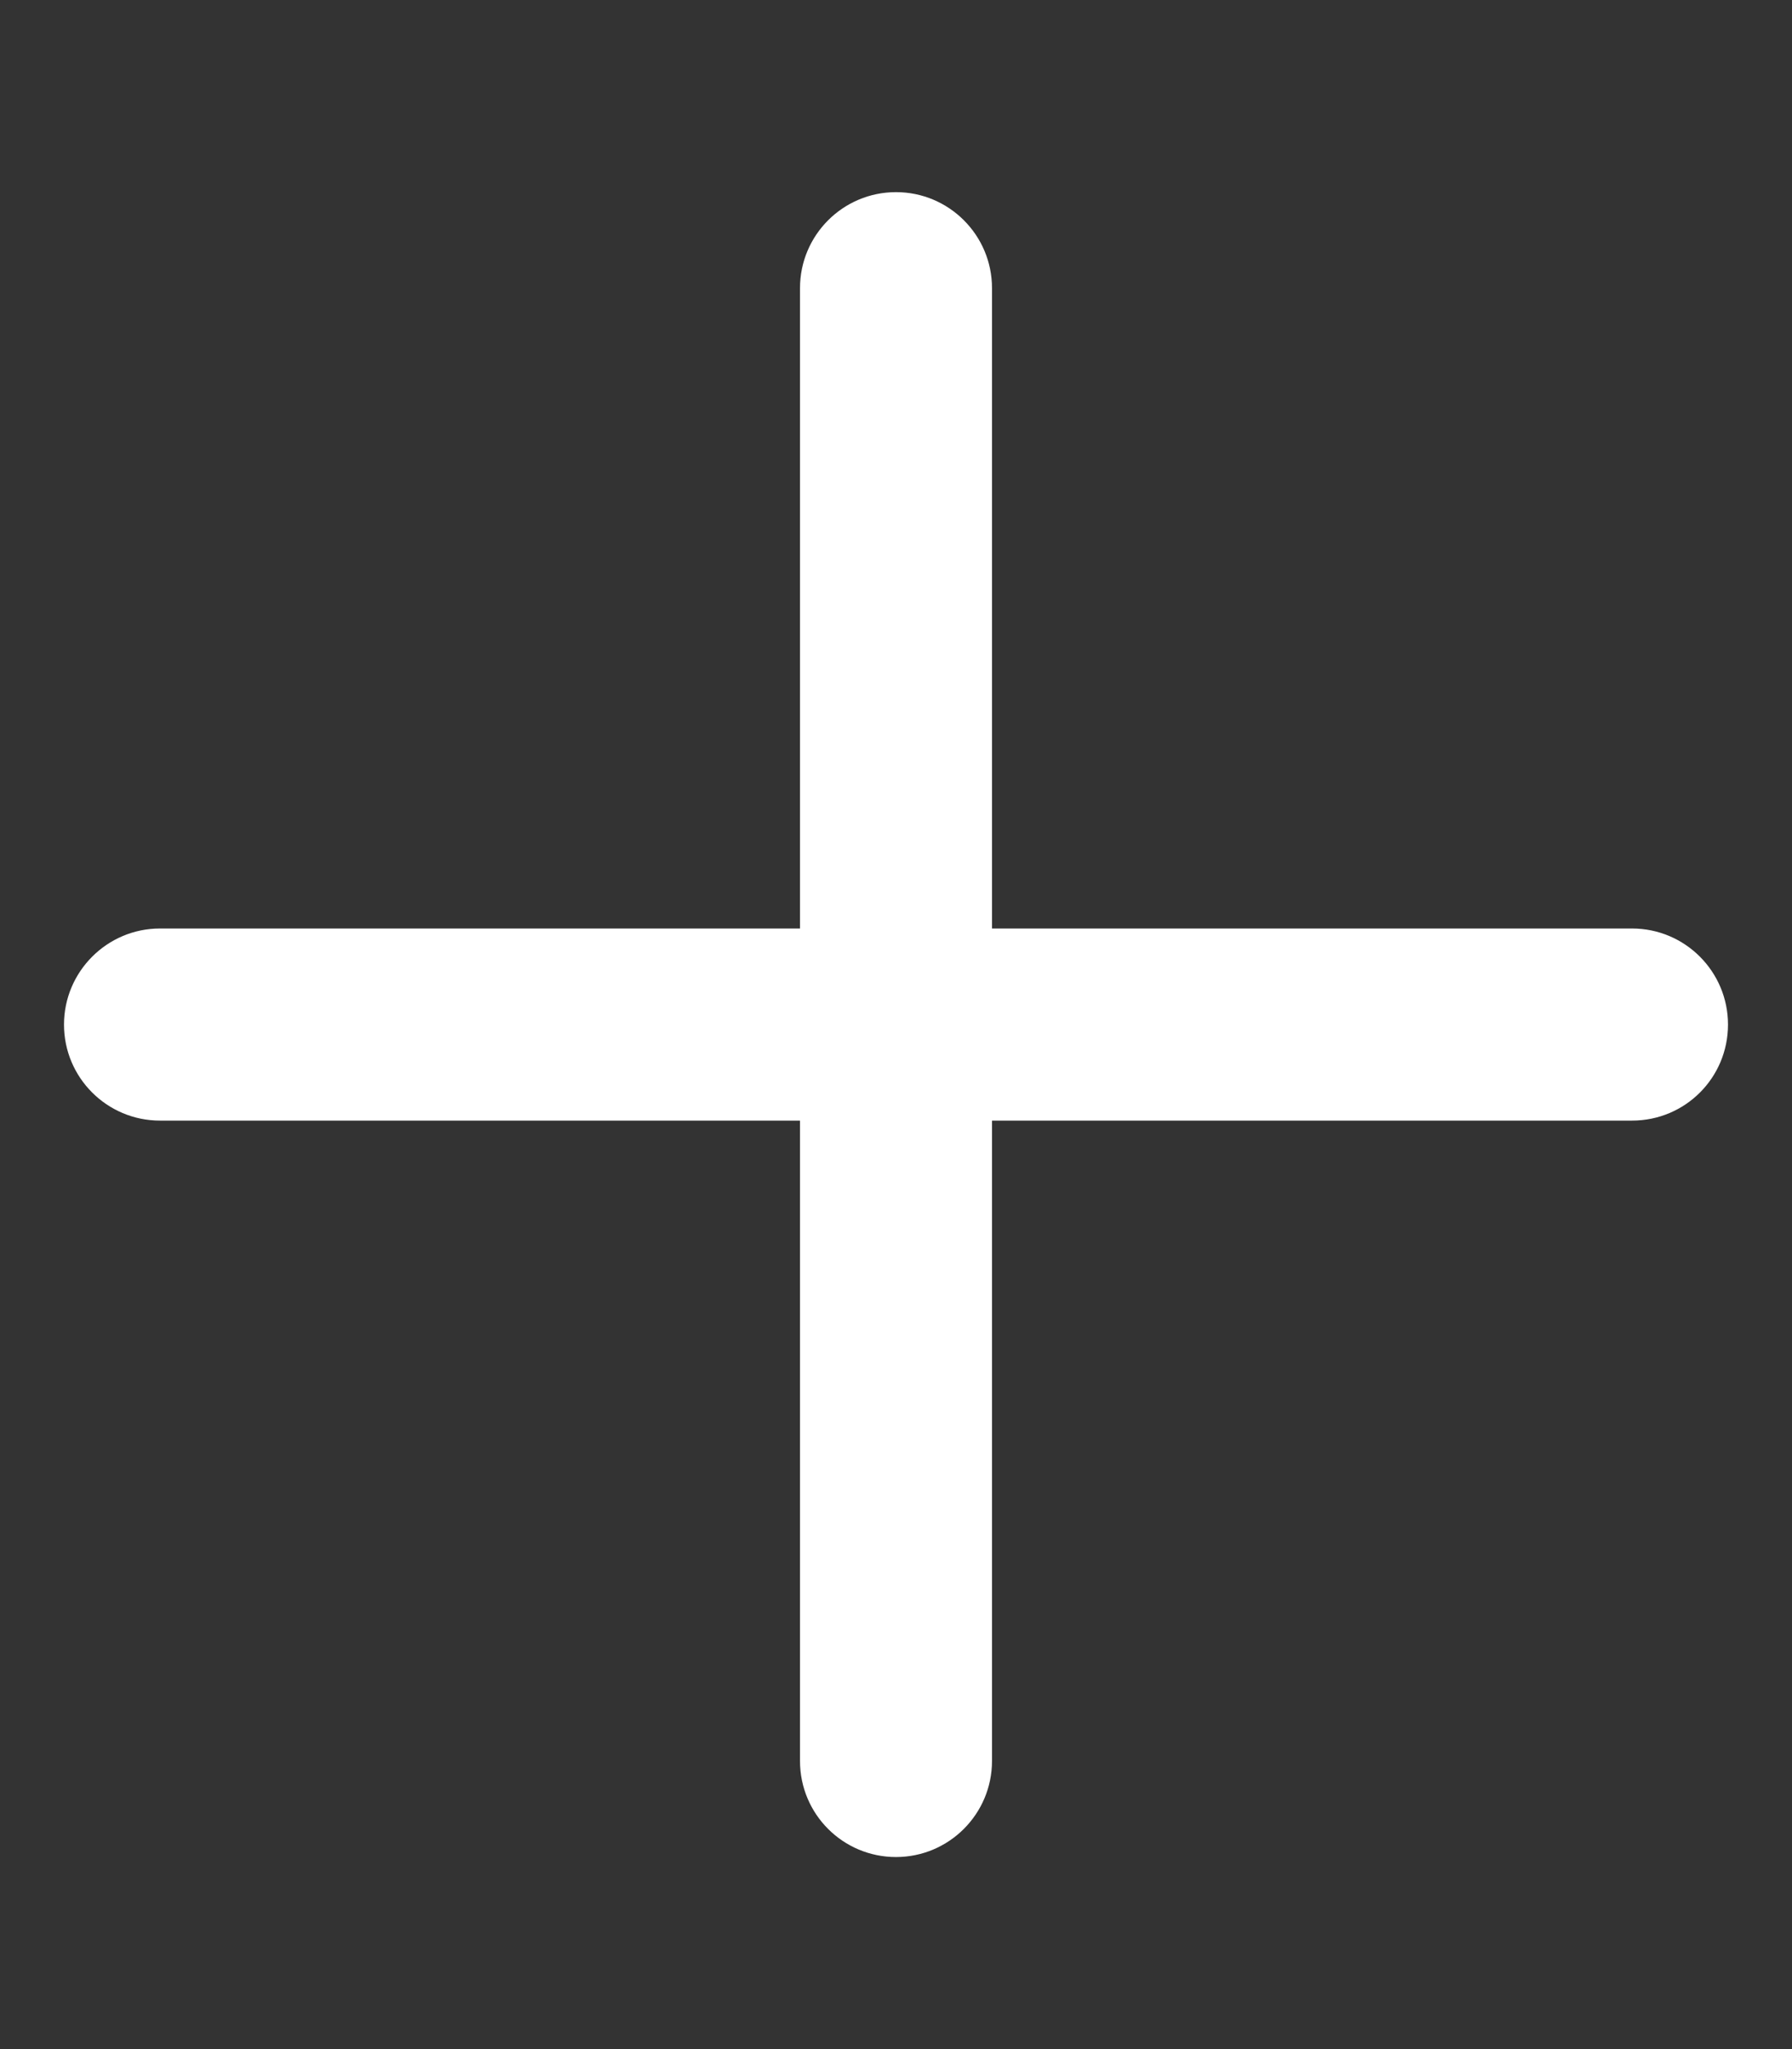 <?xml version="1.0" encoding="UTF-8" standalone="no"?><!-- Generator: Gravit.io --><svg xmlns="http://www.w3.org/2000/svg" xmlns:xlink="http://www.w3.org/1999/xlink" style="isolation:isolate" viewBox="0 0 448 512" width="448pt" height="512pt"><rect x="0" y="0" width="448" height="512" fill="#333333" stroke="none"/><defs><clipPath id="_clipPath_bI9IFrmM5EMe1dAxFNqsU23w8gkwaR4A"><rect width="448" height="512"/></clipPath></defs><g clip-path="url(#_clipPath_bI9IFrmM5EMe1dAxFNqsU23w8gkwaR4A)"><path d=" M 432 256 C 432 269.3 421.3 280 408 280 L 248 280 L 248 440 C 248 453.25 237.25 464.01 224 464.01 C 210.75 464.01 200 453.3 200 440 L 200 280 L 40 280 C 26.75 280 16 269.26 16 256.01 C 16 242.8 26.75 232 40 232 L 200 232 L 200 72 C 200 58.75 210.75 48.01 224 48.01 C 237.25 48.01 248 58.75 248 72 L 248 232 L 408 232 C 421.3 232 432 242.8 432 256 Z " fill="rgb(255,255,255)"/></g></svg>